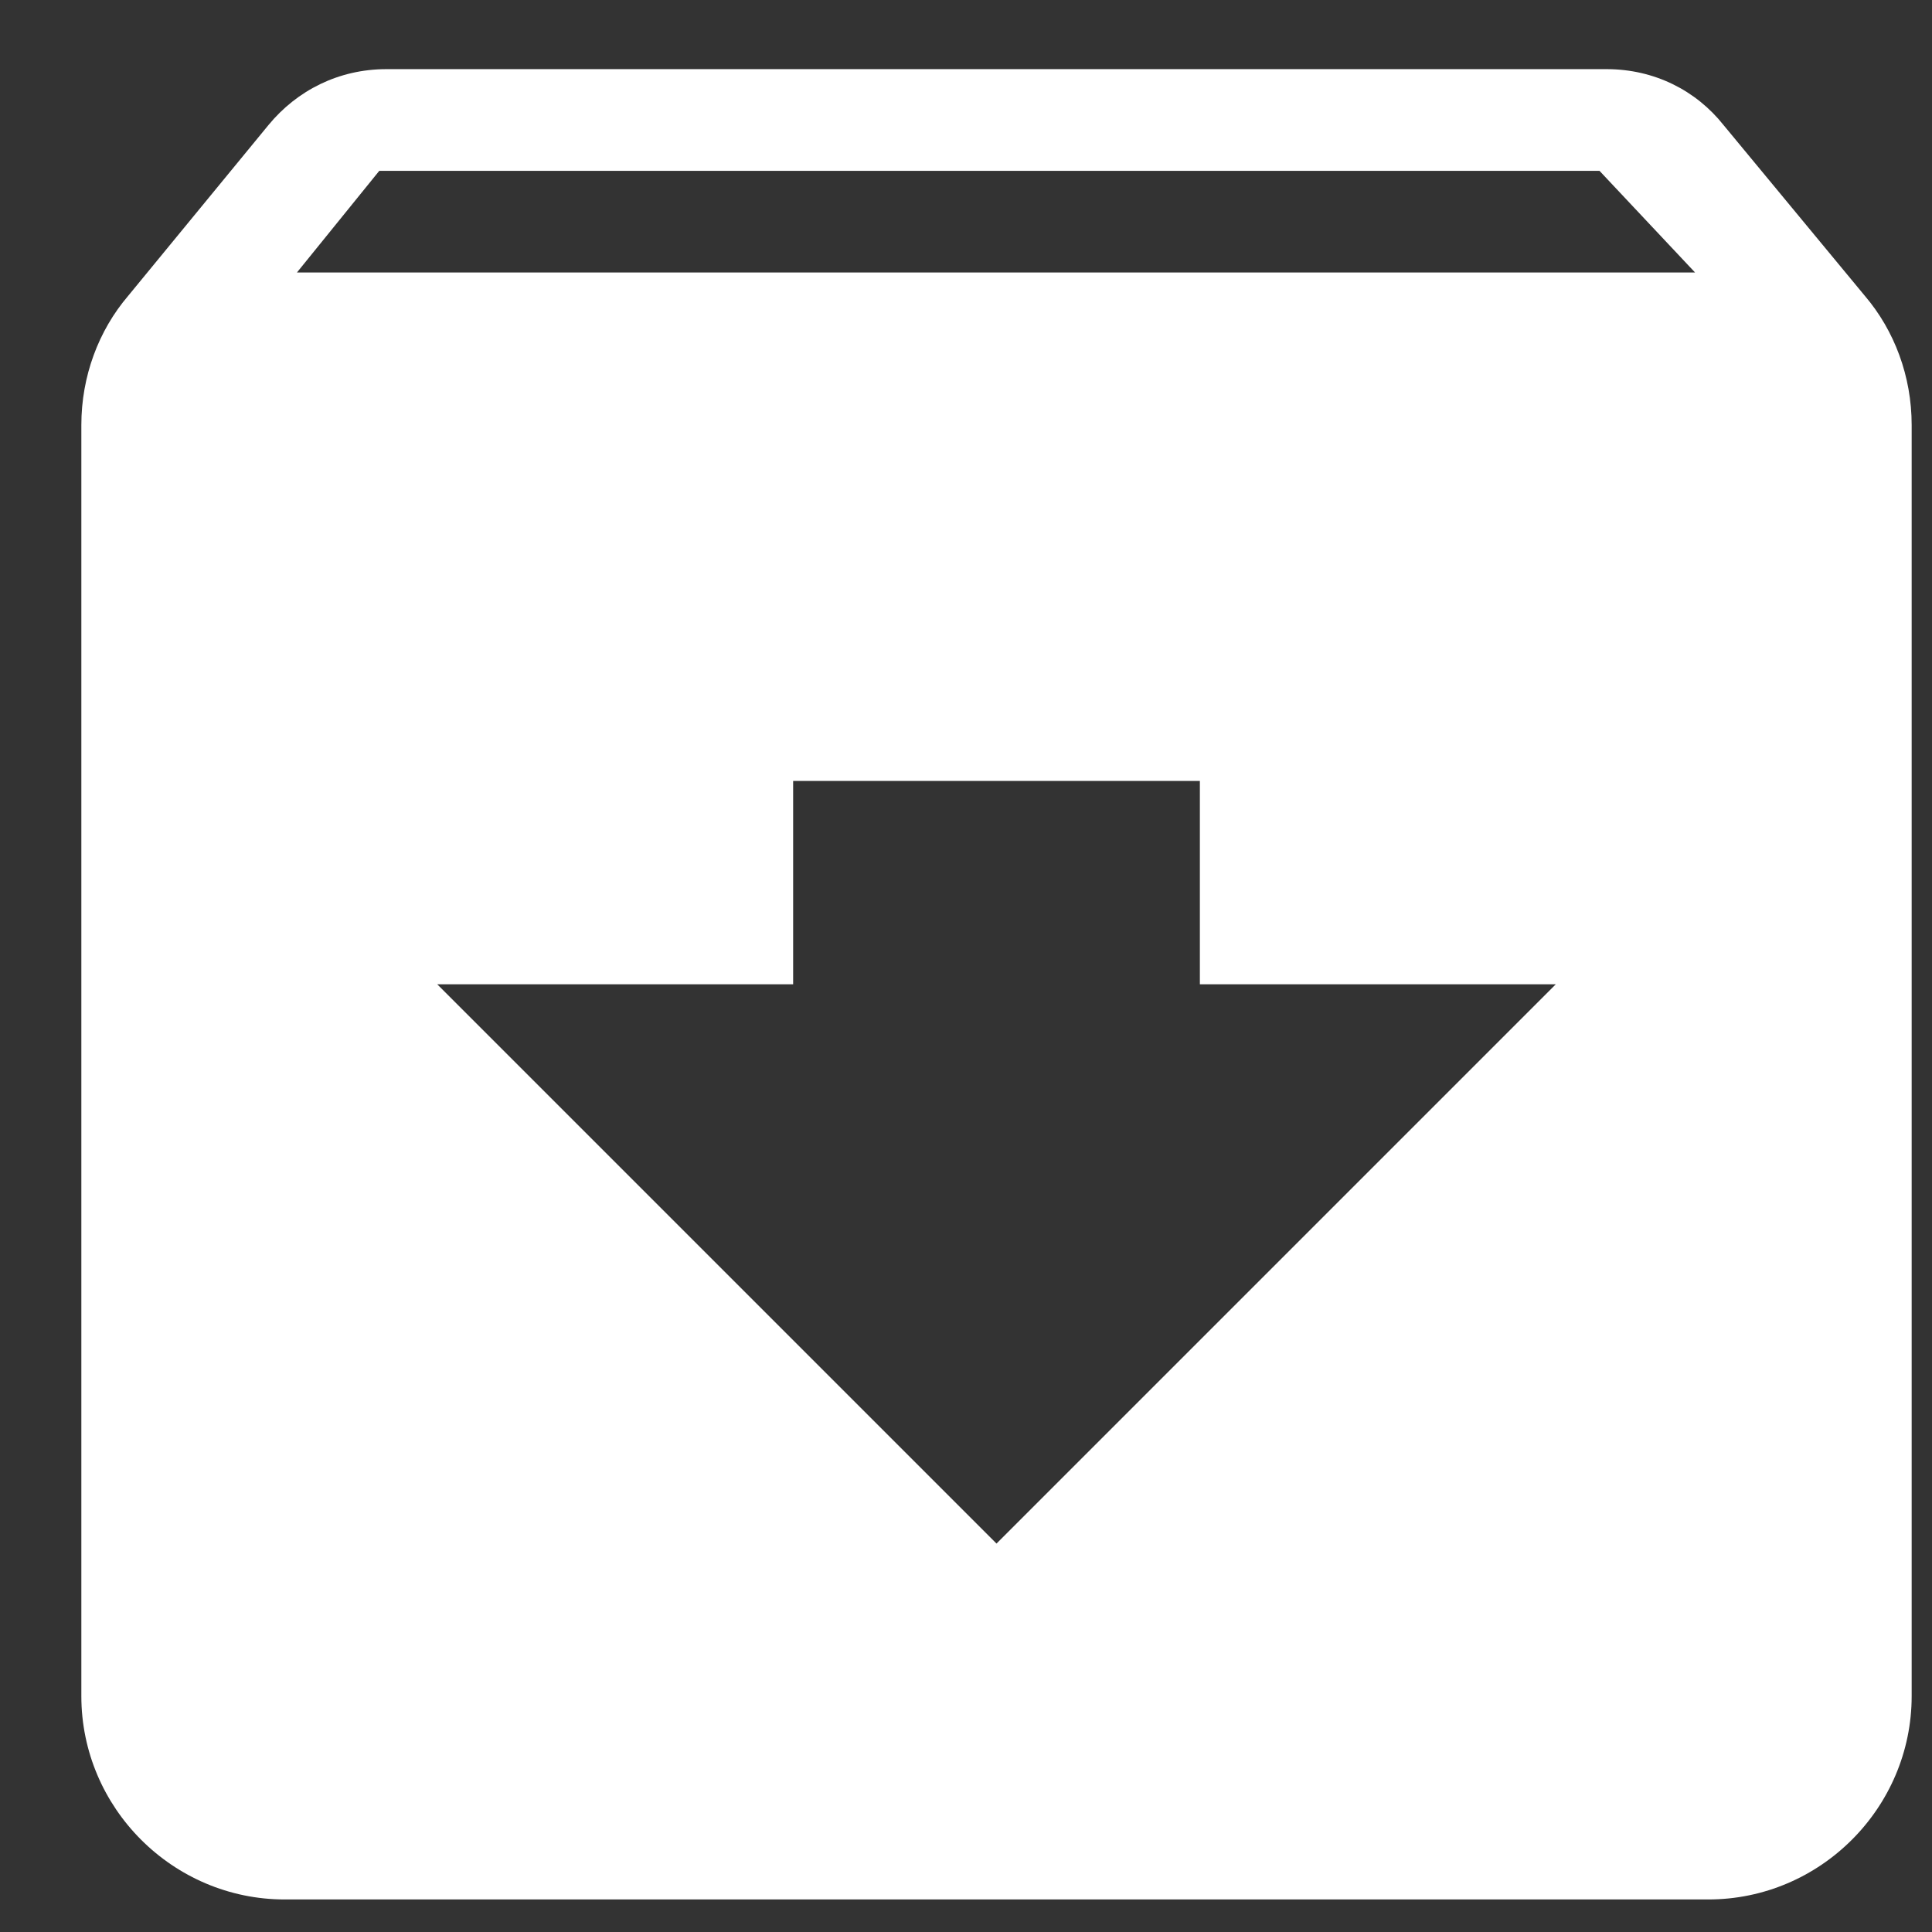 <svg width="19" height="19" viewBox="0 0 19 19" fill="none" xmlns="http://www.w3.org/2000/svg">
<rect x="0" y="0" width="19" height="19" fill="#333333" stroke="none"/>
<path d="M18.34 2.91L16.95 1.23C16.68 0.89 16.27 0.68 15.8 0.68H3.8C3.33 0.68 2.92 0.89 2.64 1.23L1.26 2.91C0.97 3.25 0.8 3.7 0.8 4.18V16.68C0.8 17.78 1.7 18.68 2.8 18.68H16.8C17.9 18.68 18.8 17.78 18.8 16.68V4.18C18.8 3.7 18.63 3.25 18.34 2.91ZM9.8 15.18L4.3 9.68H7.8V7.68H11.8V9.68H15.3L9.8 15.18ZM2.92 2.68L3.73 1.68H15.73L16.67 2.68H2.92Z" fill="white"/>
</svg>
